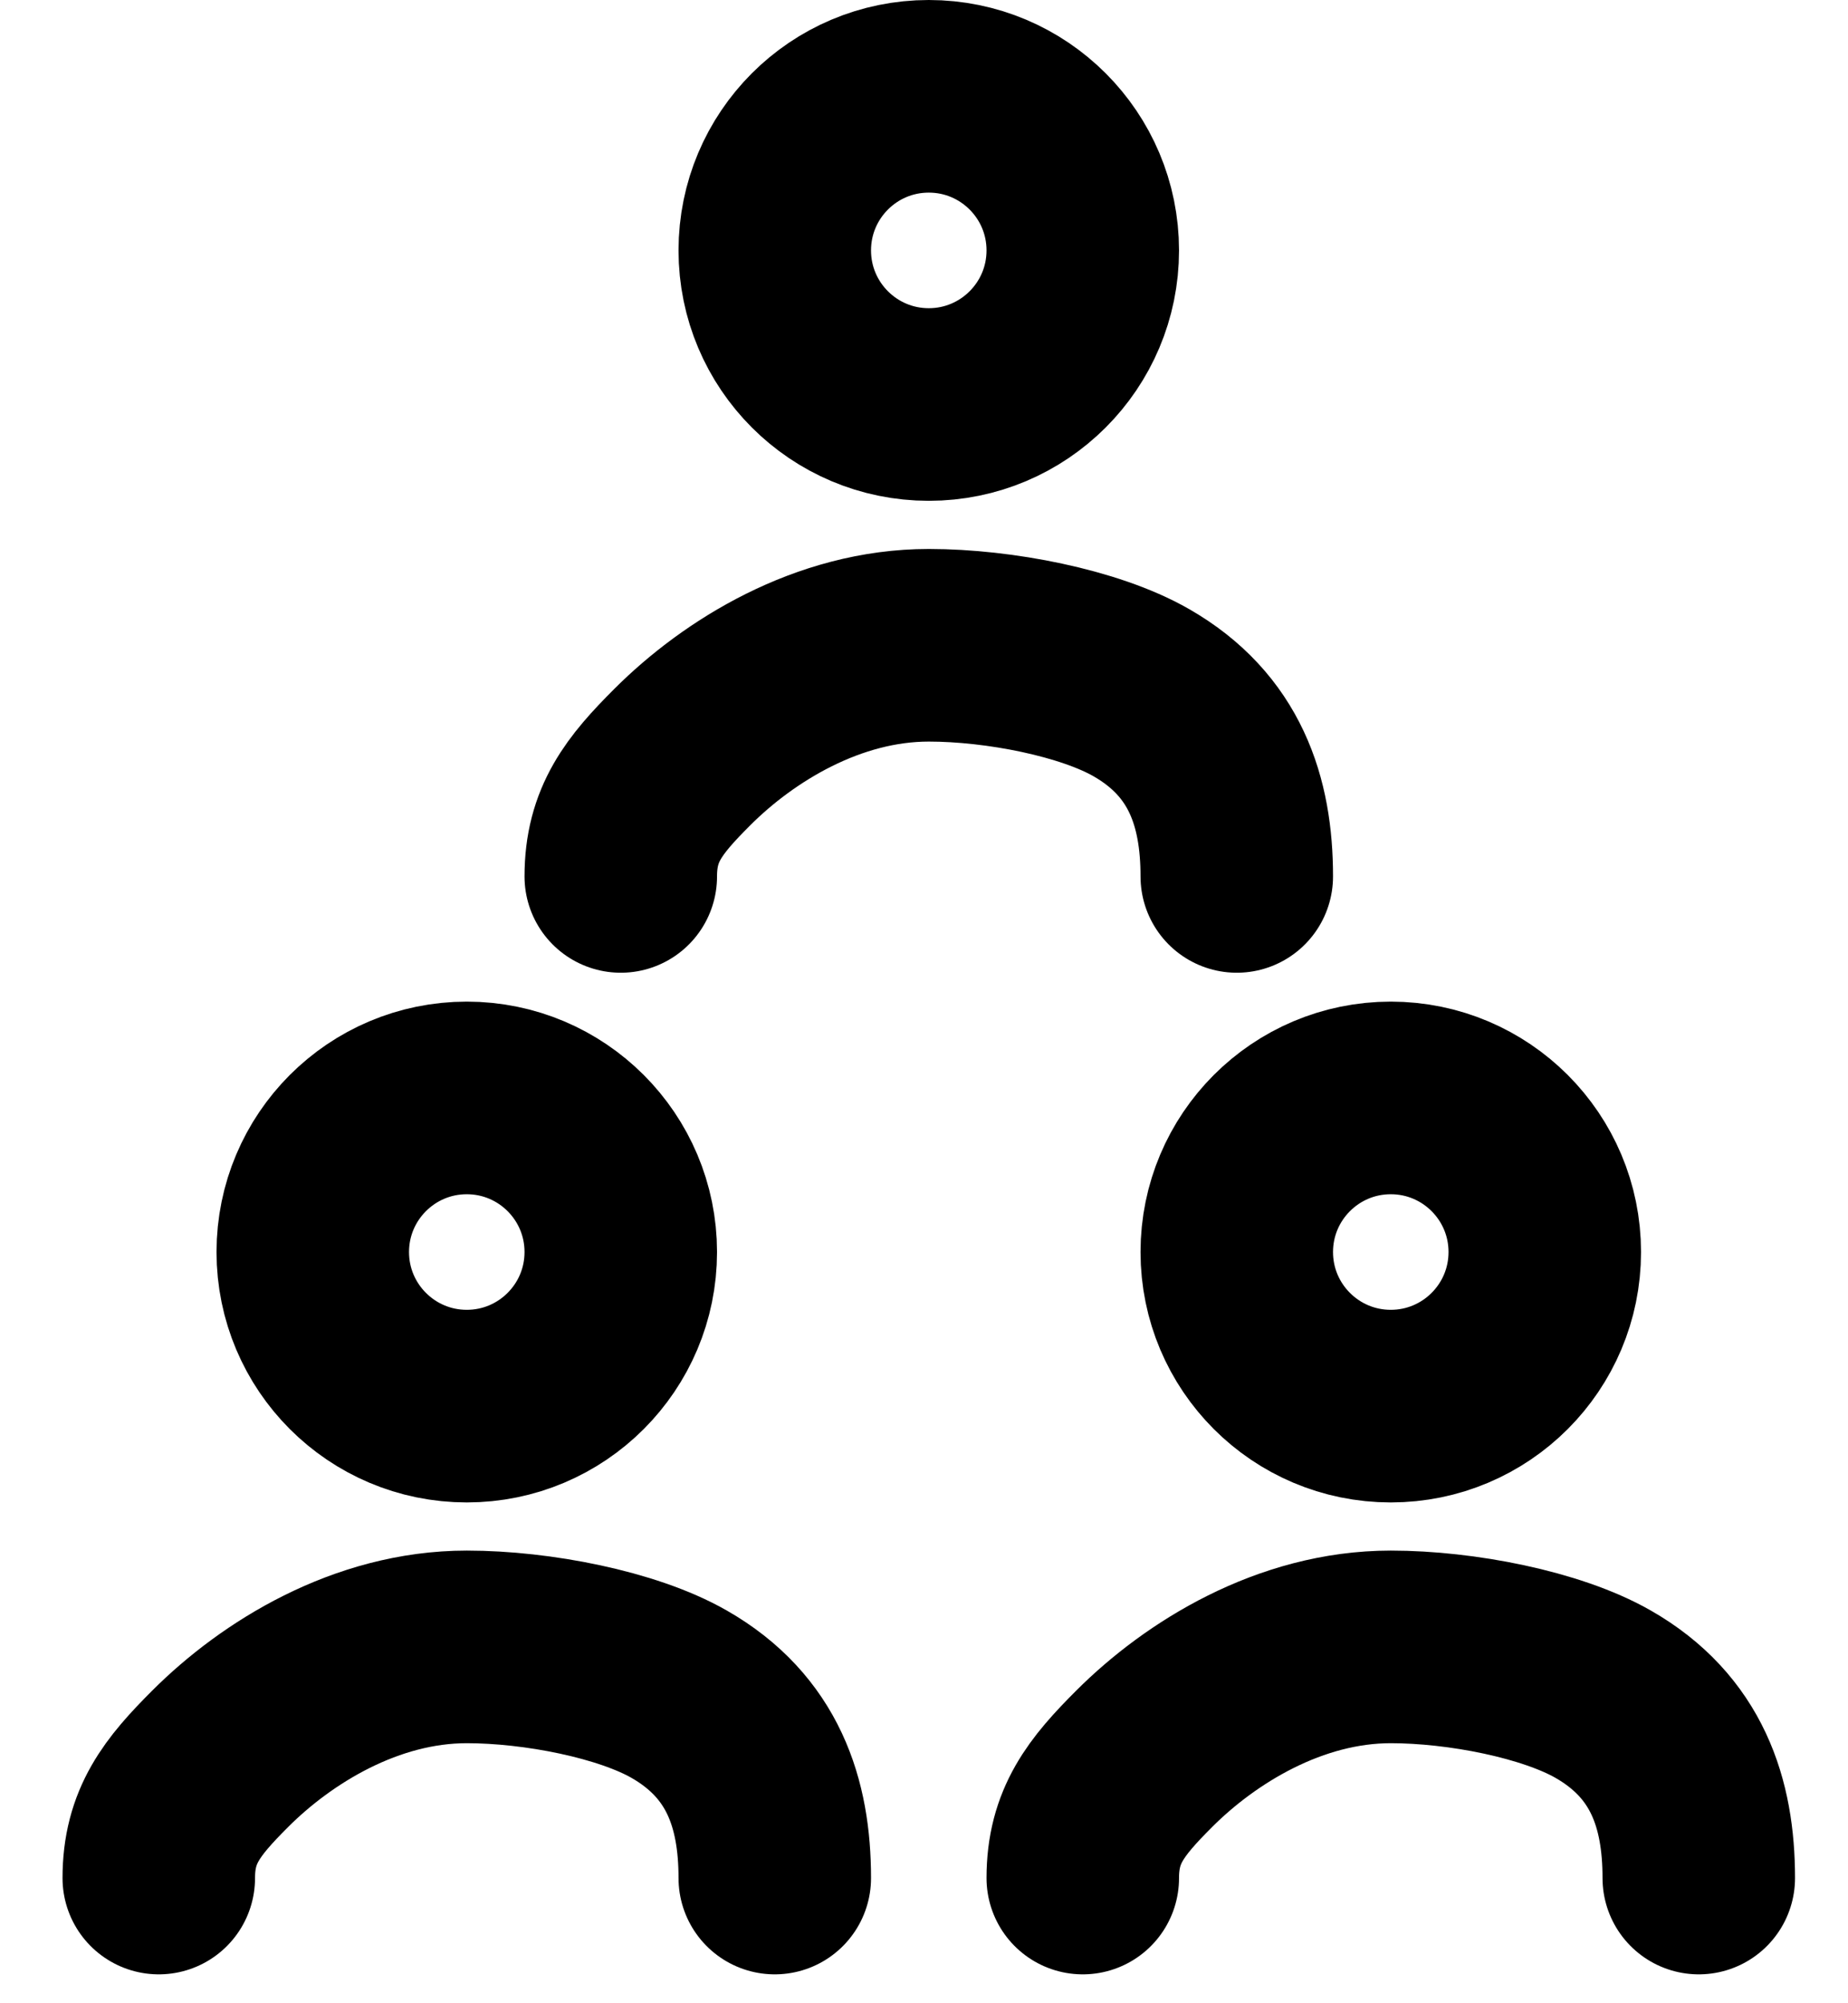 <?xml version="1.0" encoding="UTF-8"?>
<svg width="24px" height="26px" viewBox="0 0 24 26" version="1.1" xmlns="http://www.w3.org/2000/svg" xmlns:xlink="http://www.w3.org/1999/xlink">
    <title>Group</title>
    <g id="Symbols" stroke="none" stroke-width="1" fill="none" fill-rule="evenodd">
        <g id="icons/people-three/32" transform="translate(-4, -3)" stroke="#000000" stroke-width="2.5">
            <g id="Group" transform="translate(6.062, 3)">
                <g id="people-copy-2" transform="translate(0, 13)">
                    <circle id="Oval" cx="4" cy="3.25" r="2"></circle>
                    <path d="M8,11.375 C8,10.403 7.717,9.538 6.76,8.99 C6.087,8.604 4.913,8.375 4,8.375 C2.691,8.375 1.53,9.096 0.8,9.825 C0.298,10.326 0,10.7 0,11.375" id="Path" stroke-linecap="round" stroke-linejoin="round"></path>
                </g>
                <g id="people-copy" transform="translate(6, 0)">
                    <circle id="Oval" cx="4" cy="3.25" r="2"></circle>
                    <path d="M8,11.375 C8,10.403 7.717,9.538 6.76,8.99 C6.087,8.604 4.913,8.375 4,8.375 C2.691,8.375 1.53,9.096 0.8,9.825 C0.298,10.326 0,10.7 0,11.375" id="Path" stroke-linecap="round" stroke-linejoin="round"></path>
                </g>
                <g id="people-copy-3" transform="translate(12, 13)">
                    <circle id="Oval" cx="4" cy="3.25" r="2"></circle>
                    <path d="M8,11.375 C8,10.403 7.717,9.538 6.76,8.99 C6.087,8.604 4.913,8.375 4,8.375 C2.691,8.375 1.53,9.096 0.8,9.825 C0.298,10.326 0,10.7 0,11.375" id="Path" stroke-linecap="round" stroke-linejoin="round"></path>
                </g>
            </g>
        </g>
    </g>
</svg>